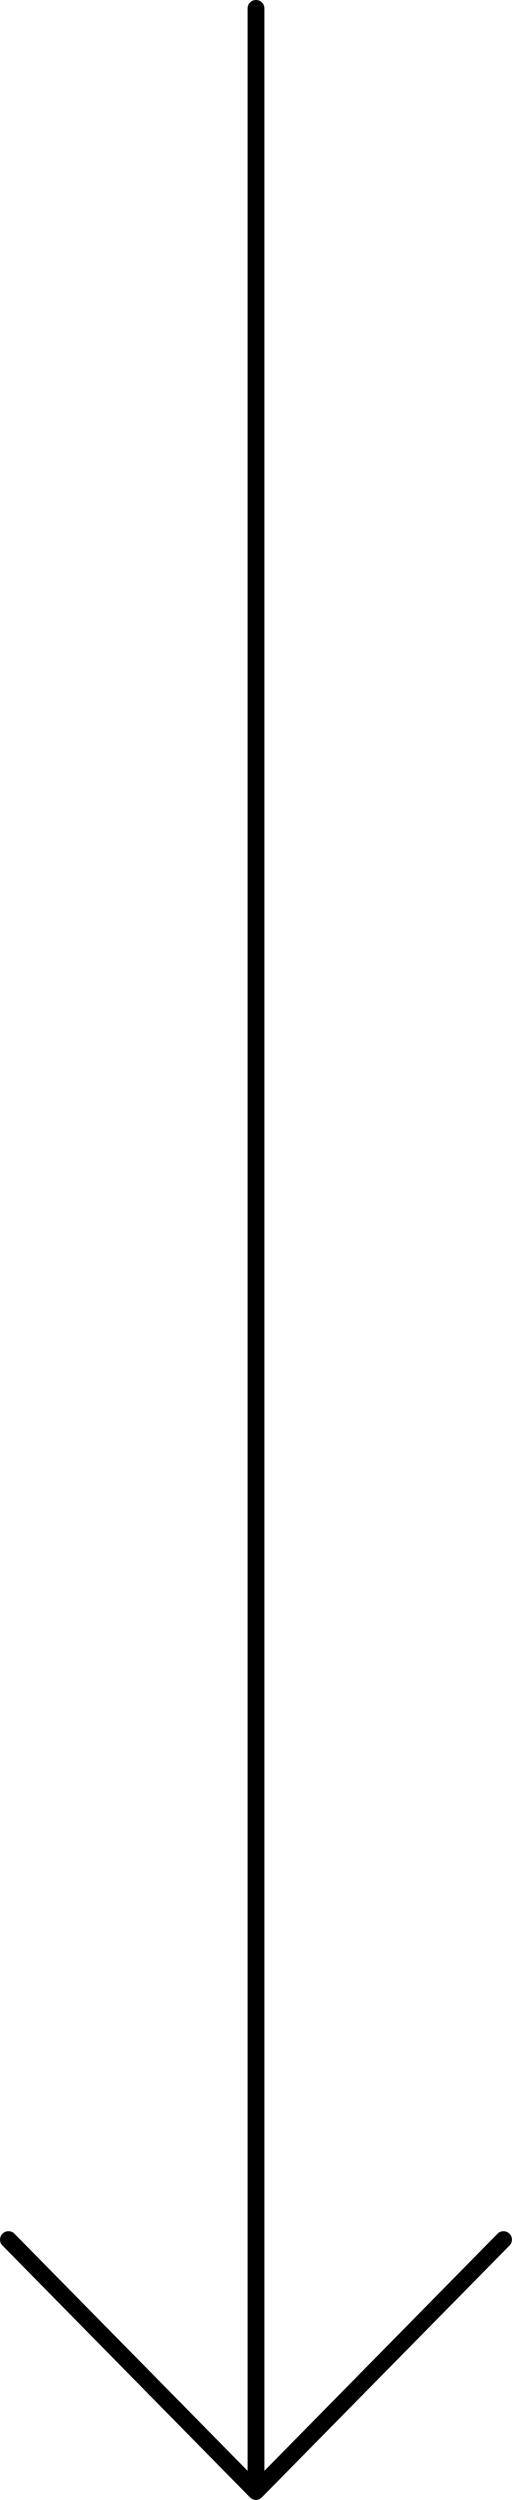 <svg xmlns="http://www.w3.org/2000/svg" id="Ebene_1" width="21.26mm" height="103.66mm" viewBox="0 0 60.26 293.85"><path d="M29.74,293.77c.12.05.25.08.38.08s.26-.03.38-.08c.12-.05.23-.13.32-.22h0l29.15-29.6c.38-.39.38-1.02-.01-1.4-.39-.38-1.02-.38-1.4.01l-27.44,27.87V.99c0-.55-.44-.99-.99-.99s-.99.44-.99.99v289.44l-27.44-27.87c-.38-.39-1.01-.4-1.4-.01-.2.19-.3.45-.3.71s.1.5.29.69l29.13,29.6h0c.09.09.2.17.32.22h0Z" stroke-width="0"></path></svg>